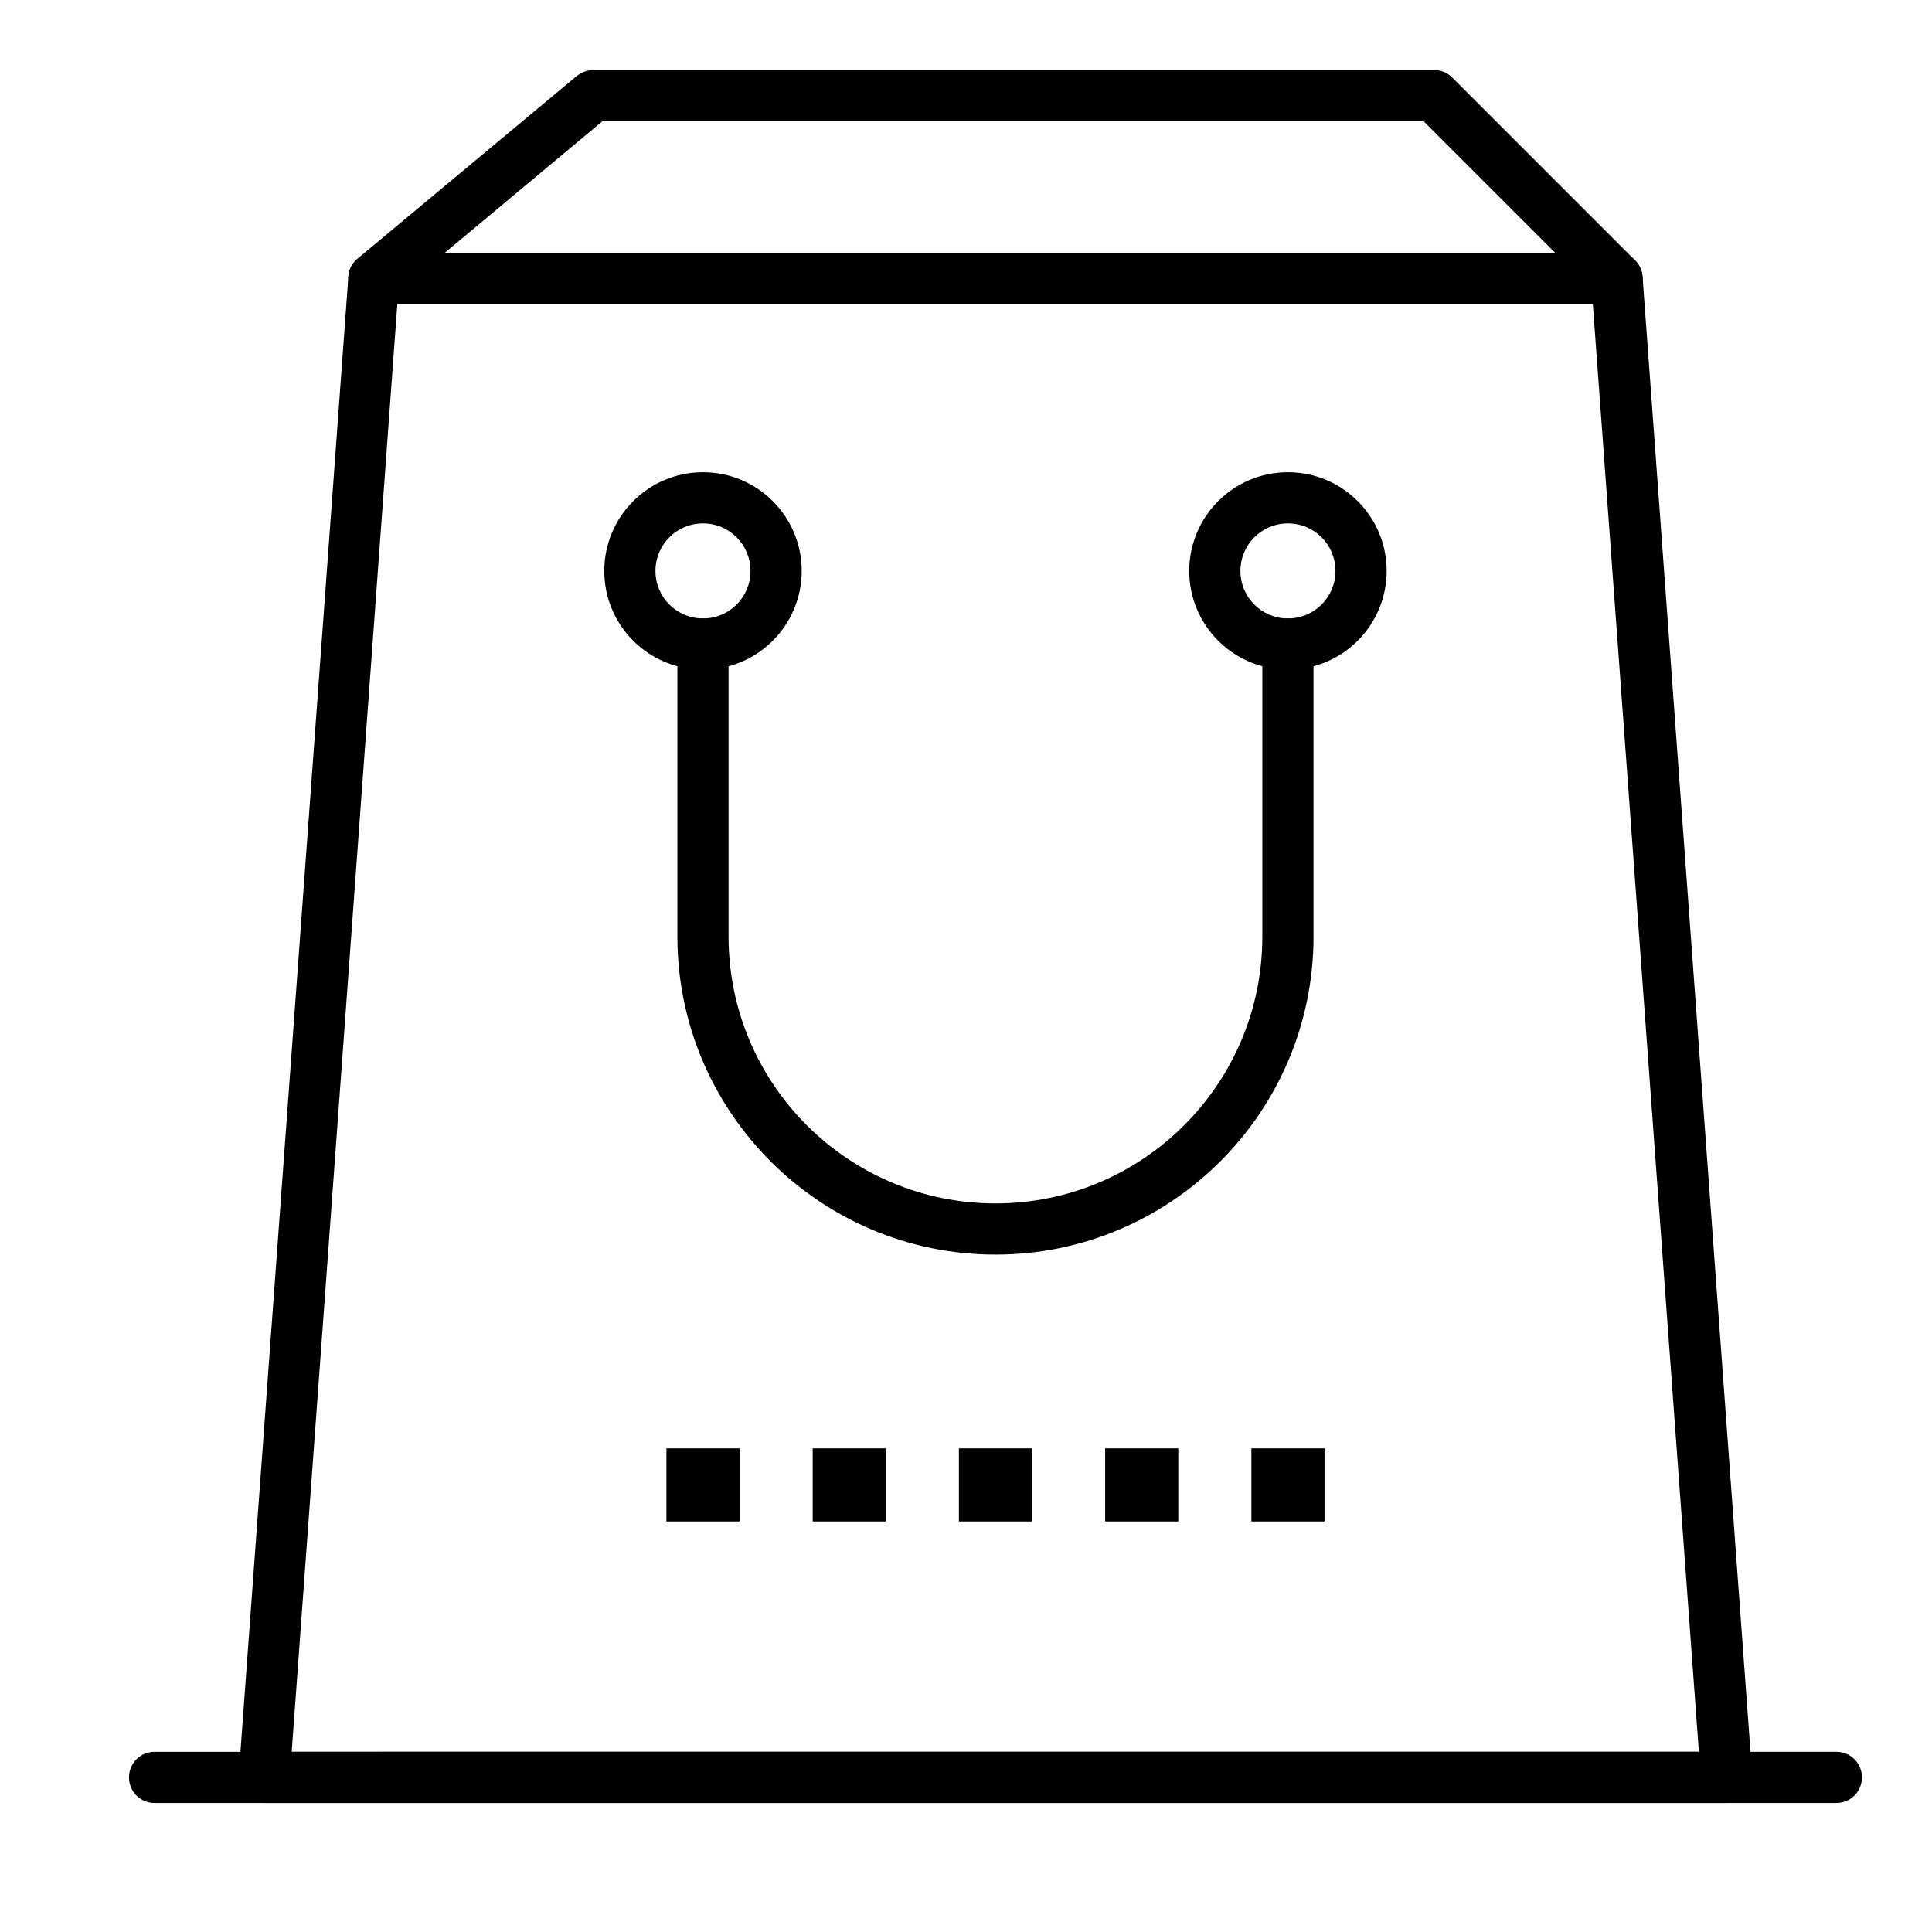 <?xml version="1.0" encoding="UTF-8"?>
<!-- Uploaded to: ICON Repo, www.iconrepo.com, Generator: ICON Repo Mixer Tools -->
<svg fill="#000000" width="800px" height="800px" version="1.1" viewBox="144 144 512 512" xmlns="http://www.w3.org/2000/svg">
 <g>
  <path d="m601.58 621.81h-387.54c-1.84 0-3.684-0.773-4.941-2.133-1.258-1.355-1.938-3.195-1.84-5.133l29.062-397.24c0.289-3.586 3.195-6.297 6.781-6.297h329.41c3.586 0 6.492 2.715 6.781 6.297l29.066 397.23c0.098 1.84-0.484 3.777-1.84 5.133-1.355 1.359-3.102 2.137-4.941 2.137zm-380.28-13.566h372.92l-28.102-383.67h-316.82z"/>
  <path d="m243.1 224.57c-1.938 0-3.875-0.871-5.231-2.422-2.422-2.906-2.035-7.168 0.871-9.594l58.133-48.441c1.258-0.969 2.715-1.551 4.359-1.551h222.84c1.84 0 3.488 0.68 4.844 2.035l48.441 48.445c2.617 2.617 2.617 6.977 0 9.594s-6.977 2.617-9.594 0l-46.504-46.508h-217.61l-56.195 46.895c-1.258 1.062-2.809 1.547-4.359 1.547z"/>
  <path d="m630.65 621.81h-445.68c-3.777 0-6.781-3.004-6.781-6.781 0-3.781 3.004-6.781 6.781-6.781l445.68-0.004c3.777 0 6.781 3.004 6.781 6.781 0 3.781-3.004 6.785-6.781 6.785z"/>
  <path d="m330.3 321.46c-14.438 0-26.16-11.723-26.16-26.16s11.723-26.16 26.16-26.16c14.434 0 26.16 11.723 26.16 26.16s-11.723 26.16-26.16 26.16zm0-38.754c-6.977 0-12.594 5.621-12.594 12.594 0 6.977 5.621 12.594 12.594 12.594 6.977 0 12.594-5.617 12.594-12.594 0-6.977-5.617-12.594-12.594-12.594z"/>
  <path d="m407.81 476.48c-46.508 0-84.293-37.785-84.293-84.289v-77.508c0-3.777 3.004-6.781 6.781-6.781s6.781 3.004 6.781 6.781v77.508c0 39.047 31.684 70.727 70.727 70.727 39.047 0 70.727-31.68 70.727-70.727v-77.508c0-3.777 3.004-6.781 6.781-6.781s6.781 3.004 6.781 6.781v77.508c0.008 46.504-37.777 84.289-84.285 84.289z"/>
  <path d="m485.32 321.46c-14.438 0-26.16-11.723-26.16-26.16s11.723-26.16 26.16-26.16 26.16 11.723 26.16 26.16c-0.004 14.438-11.727 26.16-26.16 26.16zm0-38.754c-6.977 0-12.594 5.621-12.594 12.594 0 6.977 5.617 12.594 12.594 12.594 6.977 0 12.594-5.617 12.594-12.594 0-6.977-5.617-12.594-12.594-12.594z"/>
  <path d="m320.61 527.83h19.379v19.375h-19.379z"/>
  <path d="m359.37 527.83h19.379v19.375h-19.379z"/>
  <path d="m398.12 527.83h19.379v19.375h-19.379z"/>
  <path d="m436.88 527.83h19.379v19.375h-19.379z"/>
  <path d="m475.63 527.83h19.379v19.375h-19.379z"/>
 </g>
</svg>